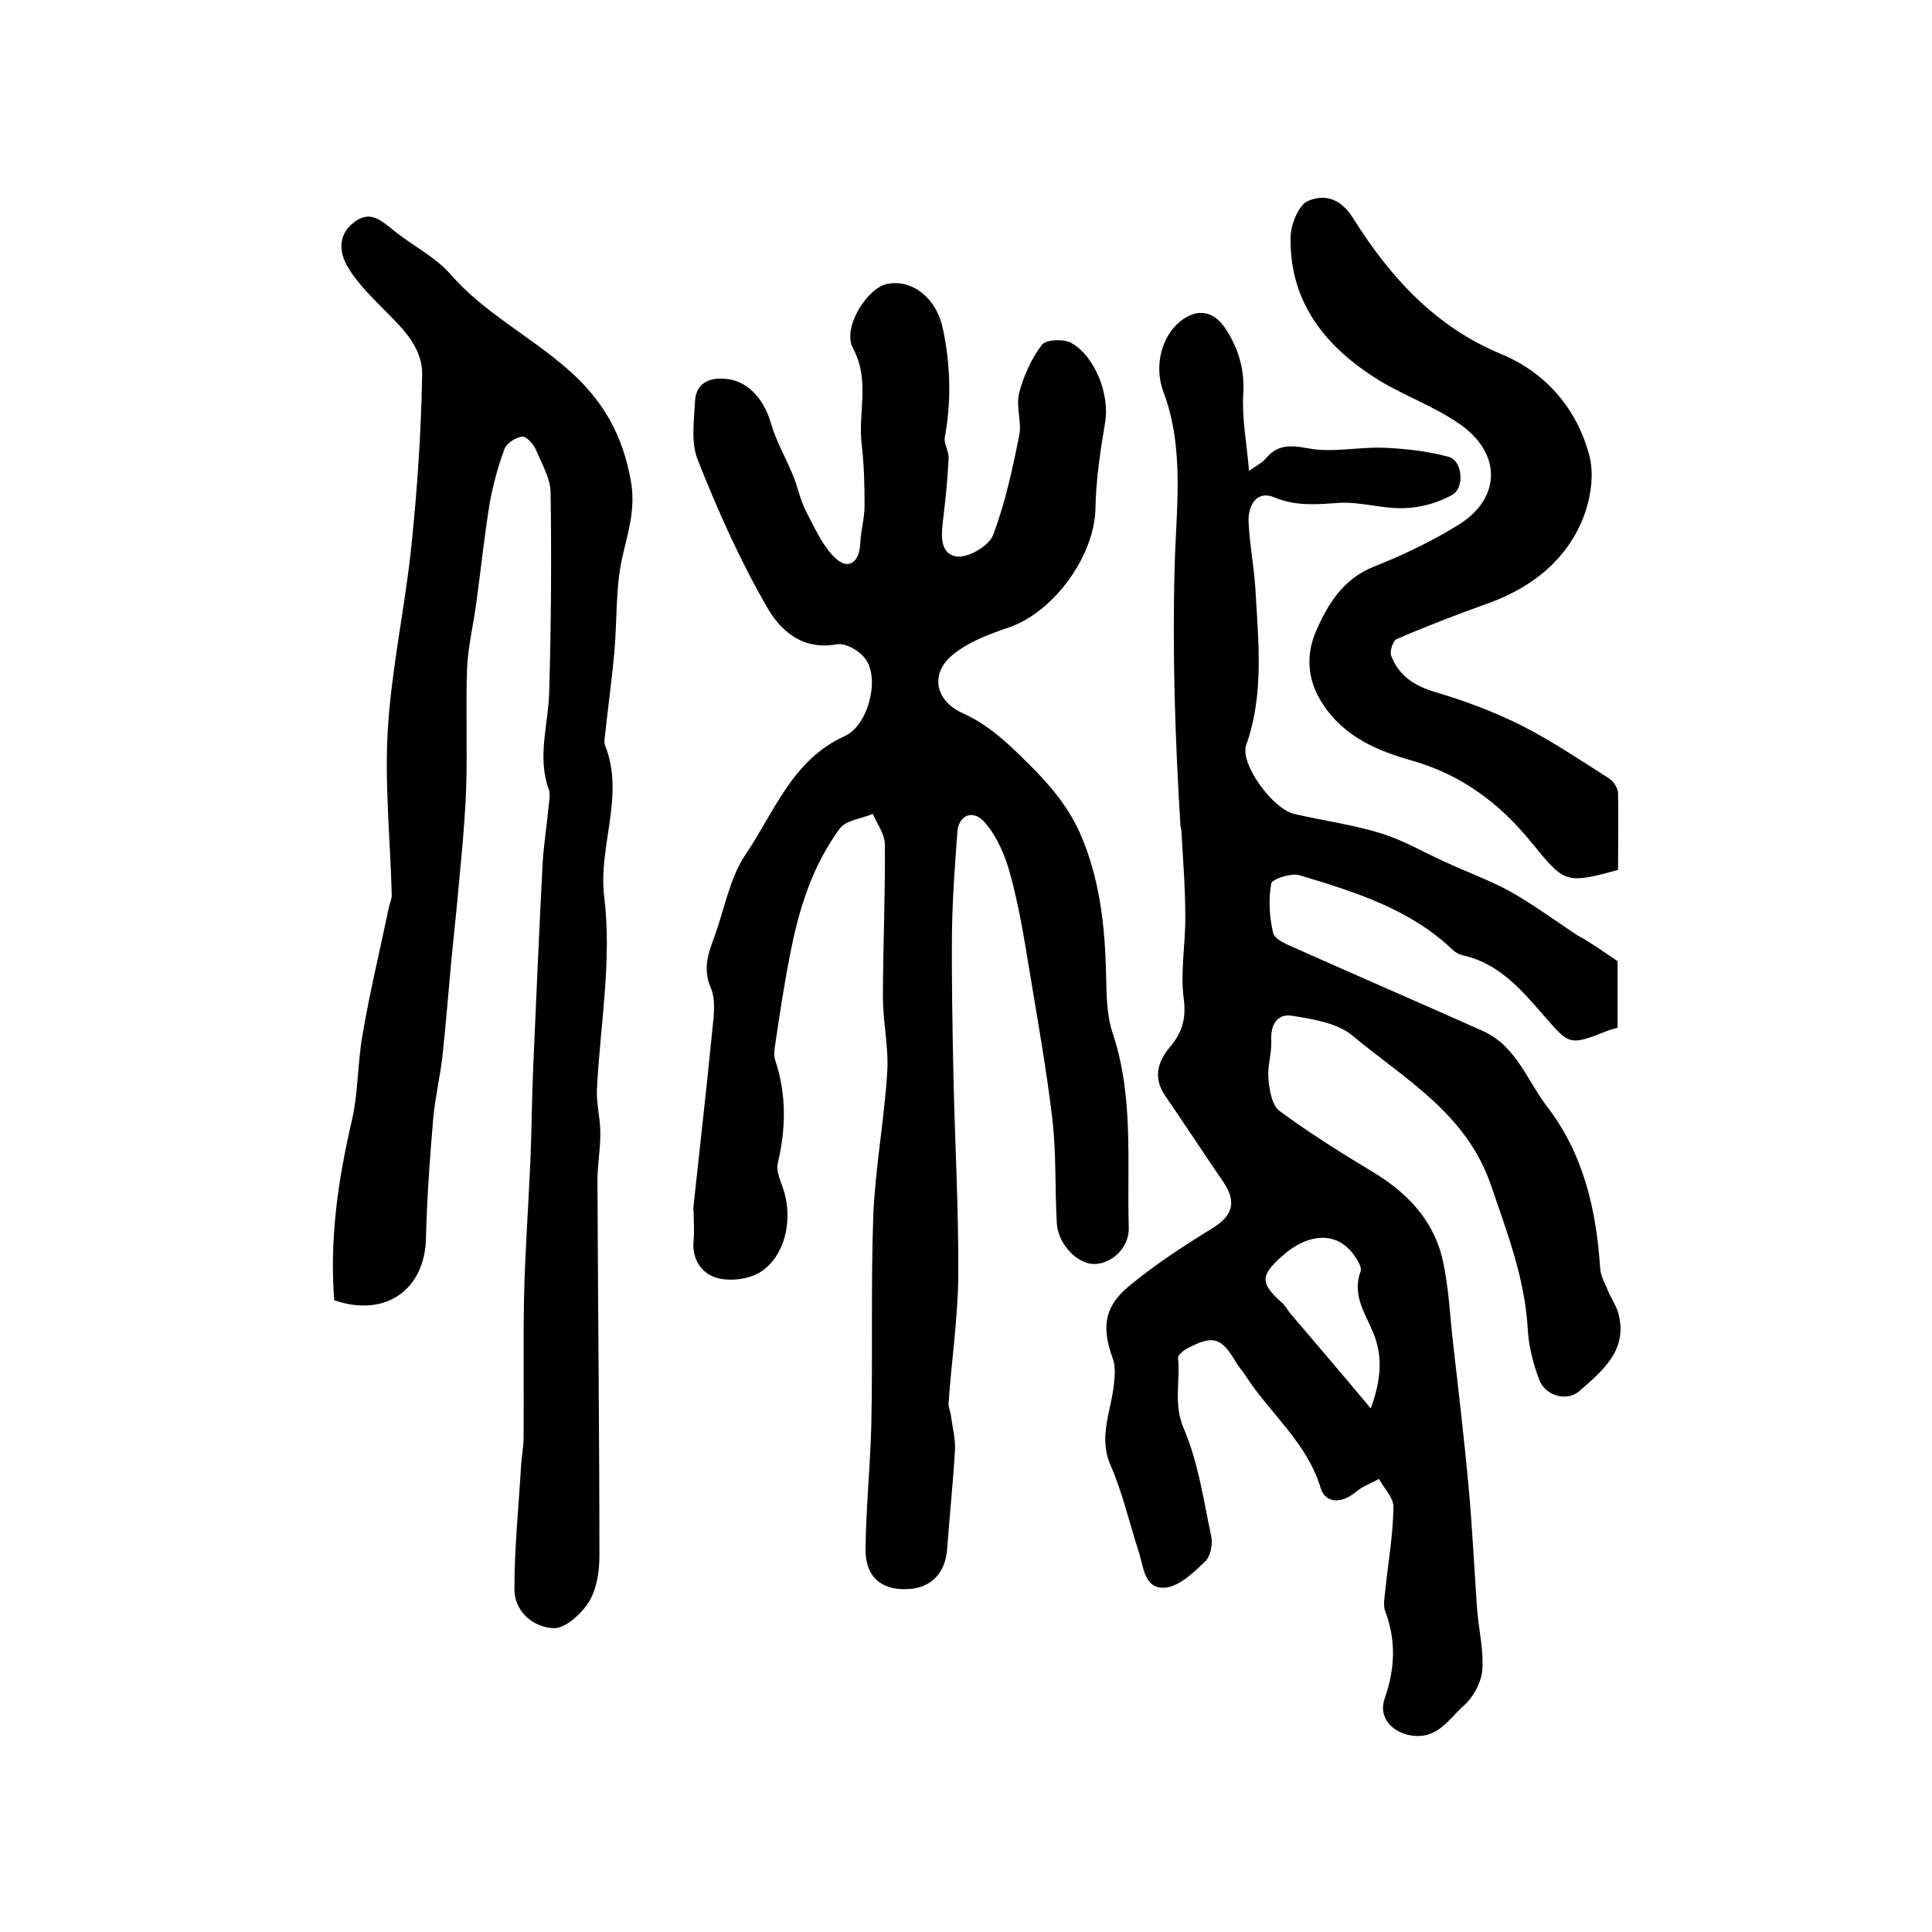 <?xml version="1.0" encoding="utf-8"?>
<!-- Generator: Adobe Illustrator 22.0.0, SVG Export Plug-In . SVG Version: 6.00 Build 0)  -->
<svg version="1.1" id="图层_1" xmlns="http://www.w3.org/2000/svg" xmlns:xlink="http://www.w3.org/1999/xlink" x="0px" y="0px"
	 viewBox="0 0 400 400" style="enable-background:new 0 0 400 400;" xml:space="preserve">
<style type="text/css">
	.st0{fill:#FFFFFF;}
</style>
<g>
	
	<path d="M334.9,199c0,4.3,0,9,0,13.8c-0.8,0.2-1.6,0.4-2.3,0.7c-7.8,3.1-7.7,2.8-13.2-3.5c-4.5-5.2-9.2-10.6-16.5-12.2
		c-0.8-0.2-1.6-0.6-2.2-1.2c-8.9-8.5-20.4-12-31.7-15.4c-1.7-0.5-5.6,0.8-5.8,1.7c-0.6,3.3-0.4,7,0.4,10.3c0.4,1.4,3,2.4,4.8,3.2
		c12.8,5.7,25.7,11.3,38.5,17c7,3.1,9.2,10.2,13.4,15.7c7.6,9.9,10.2,21.4,11,33.5c0.1,1.6,1,3.1,1.6,4.6c0.6,1.5,1.6,2.9,2.1,4.5
		c2.2,7.7-3.1,12-8,16.3c-2.5,2.2-7,1.1-8.3-2.3c-1.3-3.4-2.2-7-2.4-10.6c-0.6-10.4-4.2-19.7-7.5-29.4
		c-5.1-15.2-17.9-22.2-28.8-31.3c-3.1-2.6-8.2-3.4-12.5-4.1c-3.1-0.5-4.5,1.9-4.3,5.3c0.1,2.5-0.8,5.1-0.6,7.6
		c0.2,2.4,0.7,5.6,2.3,6.8c6.1,4.5,12.6,8.6,19.1,12.5c7.2,4.3,12.8,10,14.7,18.4c1.3,5.8,1.5,11.8,2.2,17.7
		c1.1,9.5,2.2,19,3.1,28.6c0.8,8.6,1.2,17.1,1.8,25.7c0.3,4.3,1.4,8.6,1.1,12.8c-0.2,2.6-1.8,5.6-3.8,7.4c-3.1,2.7-5.4,7.1-11,6.2
		c-4-0.7-6.8-3.8-5.4-7.7c2.1-6,2.4-11.9,0.1-18c-0.5-1.3-0.1-2.9,0-4.3c0.6-5.7,1.6-11.4,1.7-17.2c0.1-1.9-1.9-3.9-3-5.9
		c-1.6,0.9-3.4,1.5-4.8,2.7c-3,2.5-6.3,2.4-7.3-0.9c-2.8-9.3-10.4-15.3-15.4-23c-0.6-1-1.4-1.8-2-2.8c-3.1-5.3-4.8-5.9-10.2-3
		c-0.8,0.4-2,1.4-1.9,2c0.5,4.8-1,9.5,1.2,14.6c3,7,4.1,14.9,5.7,22.4c0.3,1.6-0.2,4.1-1.3,5.1c-2.4,2.3-5.3,5.1-8.2,5.4
		c-4.5,0.4-4.5-4.4-5.6-7.6c-1.9-5.9-3.3-12.1-5.8-17.8c-2.5-5.8,0.1-11,0.7-16.5c0.2-1.8,0.4-3.9-0.2-5.5
		c-2.3-6.3-1.9-10.6,3.2-14.9c5.4-4.5,11.4-8.4,17.4-12.1c4.1-2.5,5.1-5.3,2.4-9.4c-4.1-6-8.1-12.1-12.2-18.1c-2.5-3.7-1.5-7,1-10
		c2.5-2.9,3.4-5.8,2.9-9.9c-0.8-5.7,0.4-11.6,0.3-17.4c0-5.9-0.5-11.7-0.8-17.5c0-0.3-0.2-0.6-0.2-1c-1.1-17.9-1.7-35.8-1.2-53.8
		c0.3-11.8,2.1-24.2-2.3-36c-2.1-5.5-0.3-11.7,3.5-14.7c3.5-2.8,6.9-2.1,9.3,1.5c2.7,4.1,4,8.4,3.7,13.5c-0.3,5,0.7,10.1,1.2,16
		c1.7-1.2,2.7-1.7,3.4-2.5c2.4-2.9,4.9-2.9,8.7-2.2c5.1,1,10.5-0.3,15.8-0.1c4.5,0.2,9.1,0.7,13.5,1.9c2.8,0.8,3.3,6.5,0.6,7.9
		c-2.9,1.6-6.4,2.6-9.8,2.7c-4.4,0.2-8.9-1.3-13.3-1.1c-4.6,0.3-9,0.8-13.6-1.1c-3.7-1.6-5.5,1.6-5.4,5c0.2,4.6,1.1,9.1,1.4,13.7
		c0.6,10.9,1.9,21.9-1.9,32.6c-1.3,3.8,5.4,13.1,9.9,14.2c5.9,1.4,12.1,2.2,17.9,4c4.7,1.4,9,4,13.5,6c4.5,2.1,9.3,3.8,13.6,6.2
		c4.7,2.7,9.1,5.9,13.6,8.9C329.3,195.1,331.8,196.9,334.9,199z M283.8,291.6c2.2-6,2.5-10.9,0.5-15.7c-1.7-4.1-4.4-7.8-2.6-12.7
		c0.3-0.8-0.6-2.2-1.2-3.1c-3.4-5.1-9.4-5.1-15.1,0c-4.5,4-4.5,5.6,0,9.6c0.7,0.6,1.2,1.6,1.8,2.3
		C272.5,278.2,277.8,284.4,283.8,291.6z"/>
	<path d="M143.5,250.5c1.3-12.2,2.7-24.3,3.9-36.5c0.3-3.1,0.9-6.7-0.2-9.4c-1.8-4.1-0.5-7.4,0.8-10.9c2-5.6,3.1-11.9,6.3-16.7
		c6-8.8,9.7-19.7,20.6-24.6c4.7-2.1,7.3-11.5,4.4-15.8c-1.1-1.7-4.2-3.6-6.1-3.2c-7.1,1.3-11.7-2.9-14.4-7.7
		c-5.6-9.7-10.2-20-14.3-30.4c-1.5-3.6-0.8-8.2-0.6-12.3c0.2-3.4,2.6-4.8,5.9-4.6c4.8,0.2,8.3,4,9.8,9.2c1.1,3.8,3.2,7.4,4.7,11.1
		c0.9,2.3,1.4,4.8,2.5,7c1.8,3.4,3.4,7.2,6.1,9.8c2.7,2.6,5,1,5.2-2.9c0.1-2.6,0.9-5.3,0.9-7.9c0-4.3-0.1-8.5-0.6-12.7
		c-0.8-6.6,1.8-13.2-1.8-19.9c-2.3-4.2,2.9-12.4,7-13.3c5.2-1.1,10.3,2.9,11.6,9.2c1.6,7.5,1.8,15,0.4,22.6
		c-0.2,1.3,0.9,2.9,0.8,4.3c-0.2,4.1-0.6,8.2-1.1,12.3c-0.4,3.3-0.9,7.4,2.7,8c2.3,0.4,6.7-2.1,7.6-4.4c2.5-6.6,4-13.6,5.4-20.5
		c0.6-2.9-0.7-6.1,0-8.9c0.9-3.5,2.5-7.1,4.7-10c0.8-1.1,4.5-1.3,6.1-0.4c5,2.8,8,10.9,7,16.5c-1,5.9-1.9,11.9-2,17.8
		c-0.2,9.8-8.6,21.4-17.9,24.6c-4.1,1.4-8.5,3-11.8,5.8c-4.6,3.9-3.4,9.4,2.1,11.9c5.4,2.4,9.4,6.2,13.6,10.4
		c4.5,4.4,8.3,8.9,10.8,14.5c4.1,9.3,5.2,19.3,5.4,29.4c0.1,3.9,0.1,8.1,1.3,11.8c4.5,13.3,3,27,3.4,40.5c0.1,4.1-3.5,7.5-7.2,7.5
		c-3.5,0-7.5-4.2-7.7-8.5c-0.4-7.1-0.1-14.3-0.9-21.3c-1.2-10.4-3.1-20.8-4.8-31.2c-1.1-6.7-2.2-13.4-4-19.9
		c-1-3.7-2.7-7.6-5.1-10.4c-2.5-3-5.6-1.7-5.8,2c-0.5,6.8-1,13.6-1.1,20.4c-0.1,10,0.1,20,0.3,30c0.3,13.9,1.1,27.7,1,41.6
		c-0.1,8.7-1.4,17.3-2,26c-0.1,0.9,0.4,1.9,0.5,2.8c0.3,2.4,1,4.9,0.8,7.3c-0.4,6.7-1.1,13.4-1.6,20.1c-0.3,5-3.3,8.2-8.1,8.4
		c-5.5,0.3-8.9-2.5-8.8-8.4c0.1-8.6,1-17.2,1.2-25.8c0.3-14.3-0.1-28.7,0.4-43c0.4-10,2.3-20,2.9-30c0.3-5.1-0.9-10.2-0.9-15.3
		c0-10.5,0.5-21.1,0.4-31.6c0-2.2-1.6-4.3-2.5-6.4c-2.3,1-5.5,1.3-6.8,3c-5.7,7.7-8.5,16.7-10.3,26c-1.2,6-2.1,12-3,18.1
		c-0.2,1.3-0.5,2.7-0.1,3.9c2.4,7.2,2.2,14.3,0.5,21.5c-0.3,1.4,0.5,3.2,1,4.7c2.4,6.5,0.6,14.6-4.8,17.8c-2.4,1.4-6.1,1.8-8.7,1.1
		c-3.2-0.9-5.3-3.8-4.9-7.8c0.2-2,0-4,0-6C143.7,250.5,143.6,250.5,143.5,250.5z"/>
	<path d="M69.2,269.2c-1-12.7,0.8-24.9,3.6-37c1.4-5.9,1.2-12.2,2.3-18.2c1.5-8.8,3.6-17.4,5.4-26.1c0.2-1,0.7-1.9,0.6-2.8
		c-0.3-11.4-1.5-22.9-0.8-34.2c0.8-12.8,3.6-25.4,4.9-38.1c1.2-11.7,2-23.4,2.2-35.2c0.1-6.2-4.8-10.3-8.9-14.5
		c-2.4-2.5-4.9-5-6.6-8c-1.7-3-1.9-6.5,1.3-9c3.3-2.7,5.7-0.5,8.3,1.6c3.8,3.1,8.5,5.4,11.7,9c7,8.1,16.6,12.9,24.4,19.8
		c7.4,6.5,11.3,13.6,13,23c1,5.6-0.4,10.1-1.6,15.2c-1.6,6.5-1.2,13.5-1.8,20.2c-0.5,5.7-1.3,11.4-1.9,17c-0.1,0.8-0.3,1.8,0,2.5
		c4.1,10.4-1.5,20.8-0.2,31.3c1.6,13.2-0.8,26.3-1.5,39.5c-0.2,3.1,0.7,6.3,0.7,9.4c0,3.6-0.7,7.2-0.6,10.7
		c0.1,25.7,0.4,51.3,0.4,77c0,3.2-0.6,6.8-2.2,9.4c-1.6,2.5-4.9,5.5-7.3,5.4c-4.2-0.2-8.1-3.4-8.1-8.1c0-8.6,0.9-17.2,1.4-25.8
		c0.1-1.8,0.5-3.6,0.5-5.4c0.1-9.8-0.1-19.6,0.1-29.3c0.2-9.3,0.9-18.6,1.3-28c0.3-6.6,0.3-13.1,0.6-19.7
		c0.6-13.7,1.2-27.5,1.9-41.2c0.2-4.3,0.9-8.5,1.3-12.8c0.1-1.1,0.4-2.4,0-3.4c-2.4-6.7-0.1-13.3,0.1-19.9
		c0.4-13.8,0.5-27.6,0.3-41.4c0-3-1.8-6-3-8.9c-0.5-1.2-2-2.9-2.9-2.8c-1.4,0.2-3.3,1.4-3.7,2.7c-1.3,3.5-2.3,7.2-3,11
		c-1.1,6.7-1.8,13.4-2.7,20.1c-0.6,4.8-1.8,9.5-2,14.2c-0.3,8.4,0.1,16.8-0.2,25.2c-0.3,7.6-1.1,15.1-1.8,22.7
		c-0.4,4.4-0.9,8.7-1.3,13.1c-0.6,6.4-1.1,12.8-1.8,19.3c-0.5,4.3-1.5,8.5-1.9,12.8c-0.7,8.2-1.3,16.4-1.5,24.6
		C88.1,266.9,79.9,272.9,69.2,269.2z"/>
	<path d="M335,180.1c-11.2,3.1-11.1,2.6-18.2-6c-6.4-7.8-14.2-13.7-24.4-16.6c-7-2-14-4.8-18.5-11.7c-3.4-5.1-3.5-10.4-1.4-15.2
		c2.4-5.5,5.6-10.8,12-13.3c6-2.4,11.9-5.2,17.4-8.6c8.8-5.4,9.1-14.6,0.6-20.7c-5.2-3.7-11.4-5.9-16.9-9.2
		c-11-6.8-18.6-16-18.4-29.6c0-2.7,1.7-6.8,3.6-7.6c3.1-1.3,6.5-0.9,9.3,3.5c7.6,12.1,16.9,22.5,30.7,28.2
		c9.4,3.9,15.8,11.5,18.3,21.2c1.1,4.4,0,10.1-2,14.3c-3.9,8.3-11.1,13.4-19.8,16.4c-6.1,2.2-12.1,4.5-18.1,7.1
		c-0.8,0.3-1.5,2.5-1.2,3.4c1.6,4.2,4.8,6.3,9.2,7.6c6.1,1.8,12.2,4.1,17.8,6.9c6.3,3.2,12.2,7.2,18.2,11c0.9,0.6,1.7,1.9,1.8,2.9
		C335.1,169.2,335,174.5,335,180.1z"/>
	
</g>
</svg>
